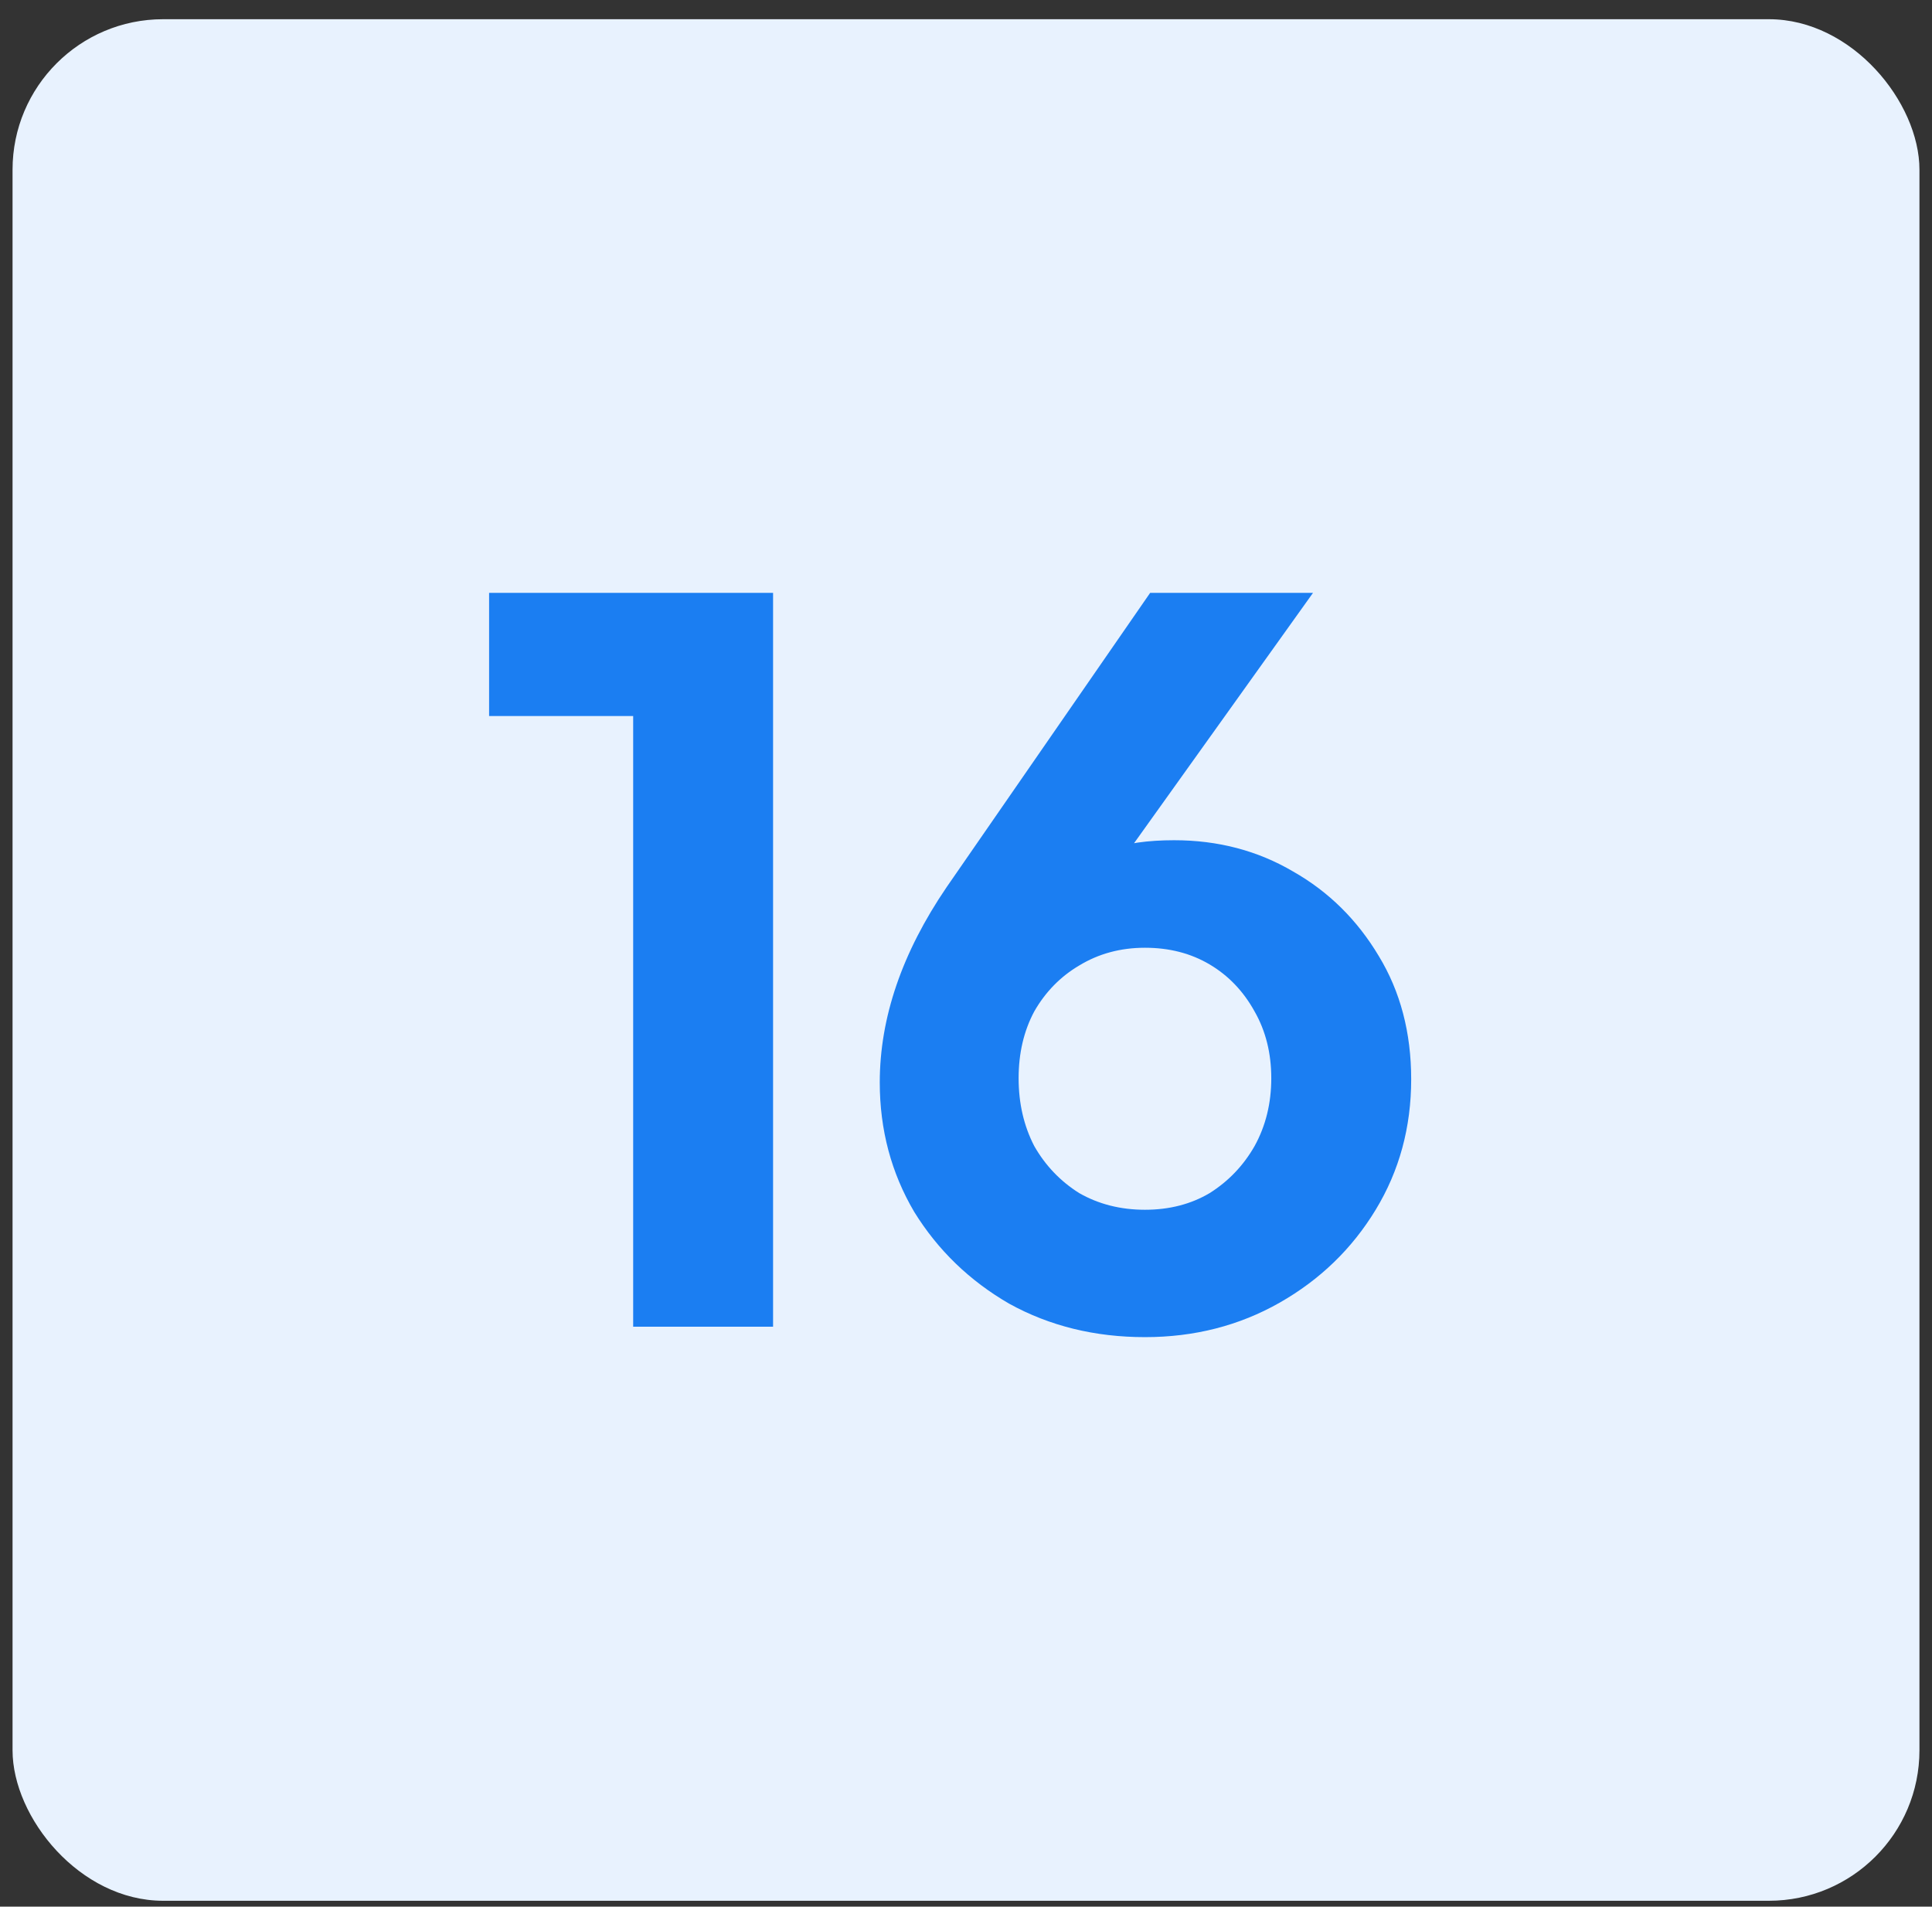 <svg width="77" height="76" viewBox="0 0 77 76" fill="none" xmlns="http://www.w3.org/2000/svg">
<rect x="0" y="0" width="77" height="76" fill="#333333" stroke="none"/>
<rect x="0.5" y="0.766" width="76" height="75" rx="6" fill="#E8F2FE"/>
<path d="M25.235 52.883V23.631H30.811V52.883H25.235ZM19.493 28.541V23.631H30.395V28.541H19.493ZM45.632 53.299C43.635 53.299 41.831 52.855 40.223 51.967C38.641 51.052 37.379 49.831 36.436 48.306C35.521 46.752 35.063 45.032 35.063 43.146C35.063 40.566 35.951 37.972 37.726 35.365L45.84 23.631H52.331L43.468 36.031L41.388 36.613C41.693 35.975 42.053 35.42 42.47 34.949C42.913 34.477 43.482 34.116 44.176 33.867C44.869 33.617 45.743 33.492 46.797 33.492C48.545 33.492 50.126 33.908 51.541 34.741C52.956 35.545 54.093 36.669 54.953 38.111C55.813 39.526 56.243 41.163 56.243 43.021C56.243 44.935 55.771 46.669 54.828 48.222C53.885 49.776 52.609 51.01 51 51.926C49.391 52.841 47.602 53.299 45.632 53.299ZM45.632 48.222C46.603 48.222 47.463 48.001 48.212 47.557C48.961 47.085 49.557 46.461 50.001 45.684C50.445 44.88 50.667 43.978 50.667 42.98C50.667 41.981 50.445 41.093 50.001 40.316C49.557 39.512 48.961 38.888 48.212 38.444C47.463 38 46.603 37.778 45.632 37.778C44.661 37.778 43.787 38.014 43.011 38.486C42.261 38.929 41.665 39.54 41.221 40.316C40.805 41.093 40.597 41.981 40.597 42.98C40.597 43.978 40.805 44.88 41.221 45.684C41.665 46.461 42.261 47.085 43.011 47.557C43.787 48.001 44.661 48.222 45.632 48.222Z" fill="#1B7EF2"/>
</svg>
